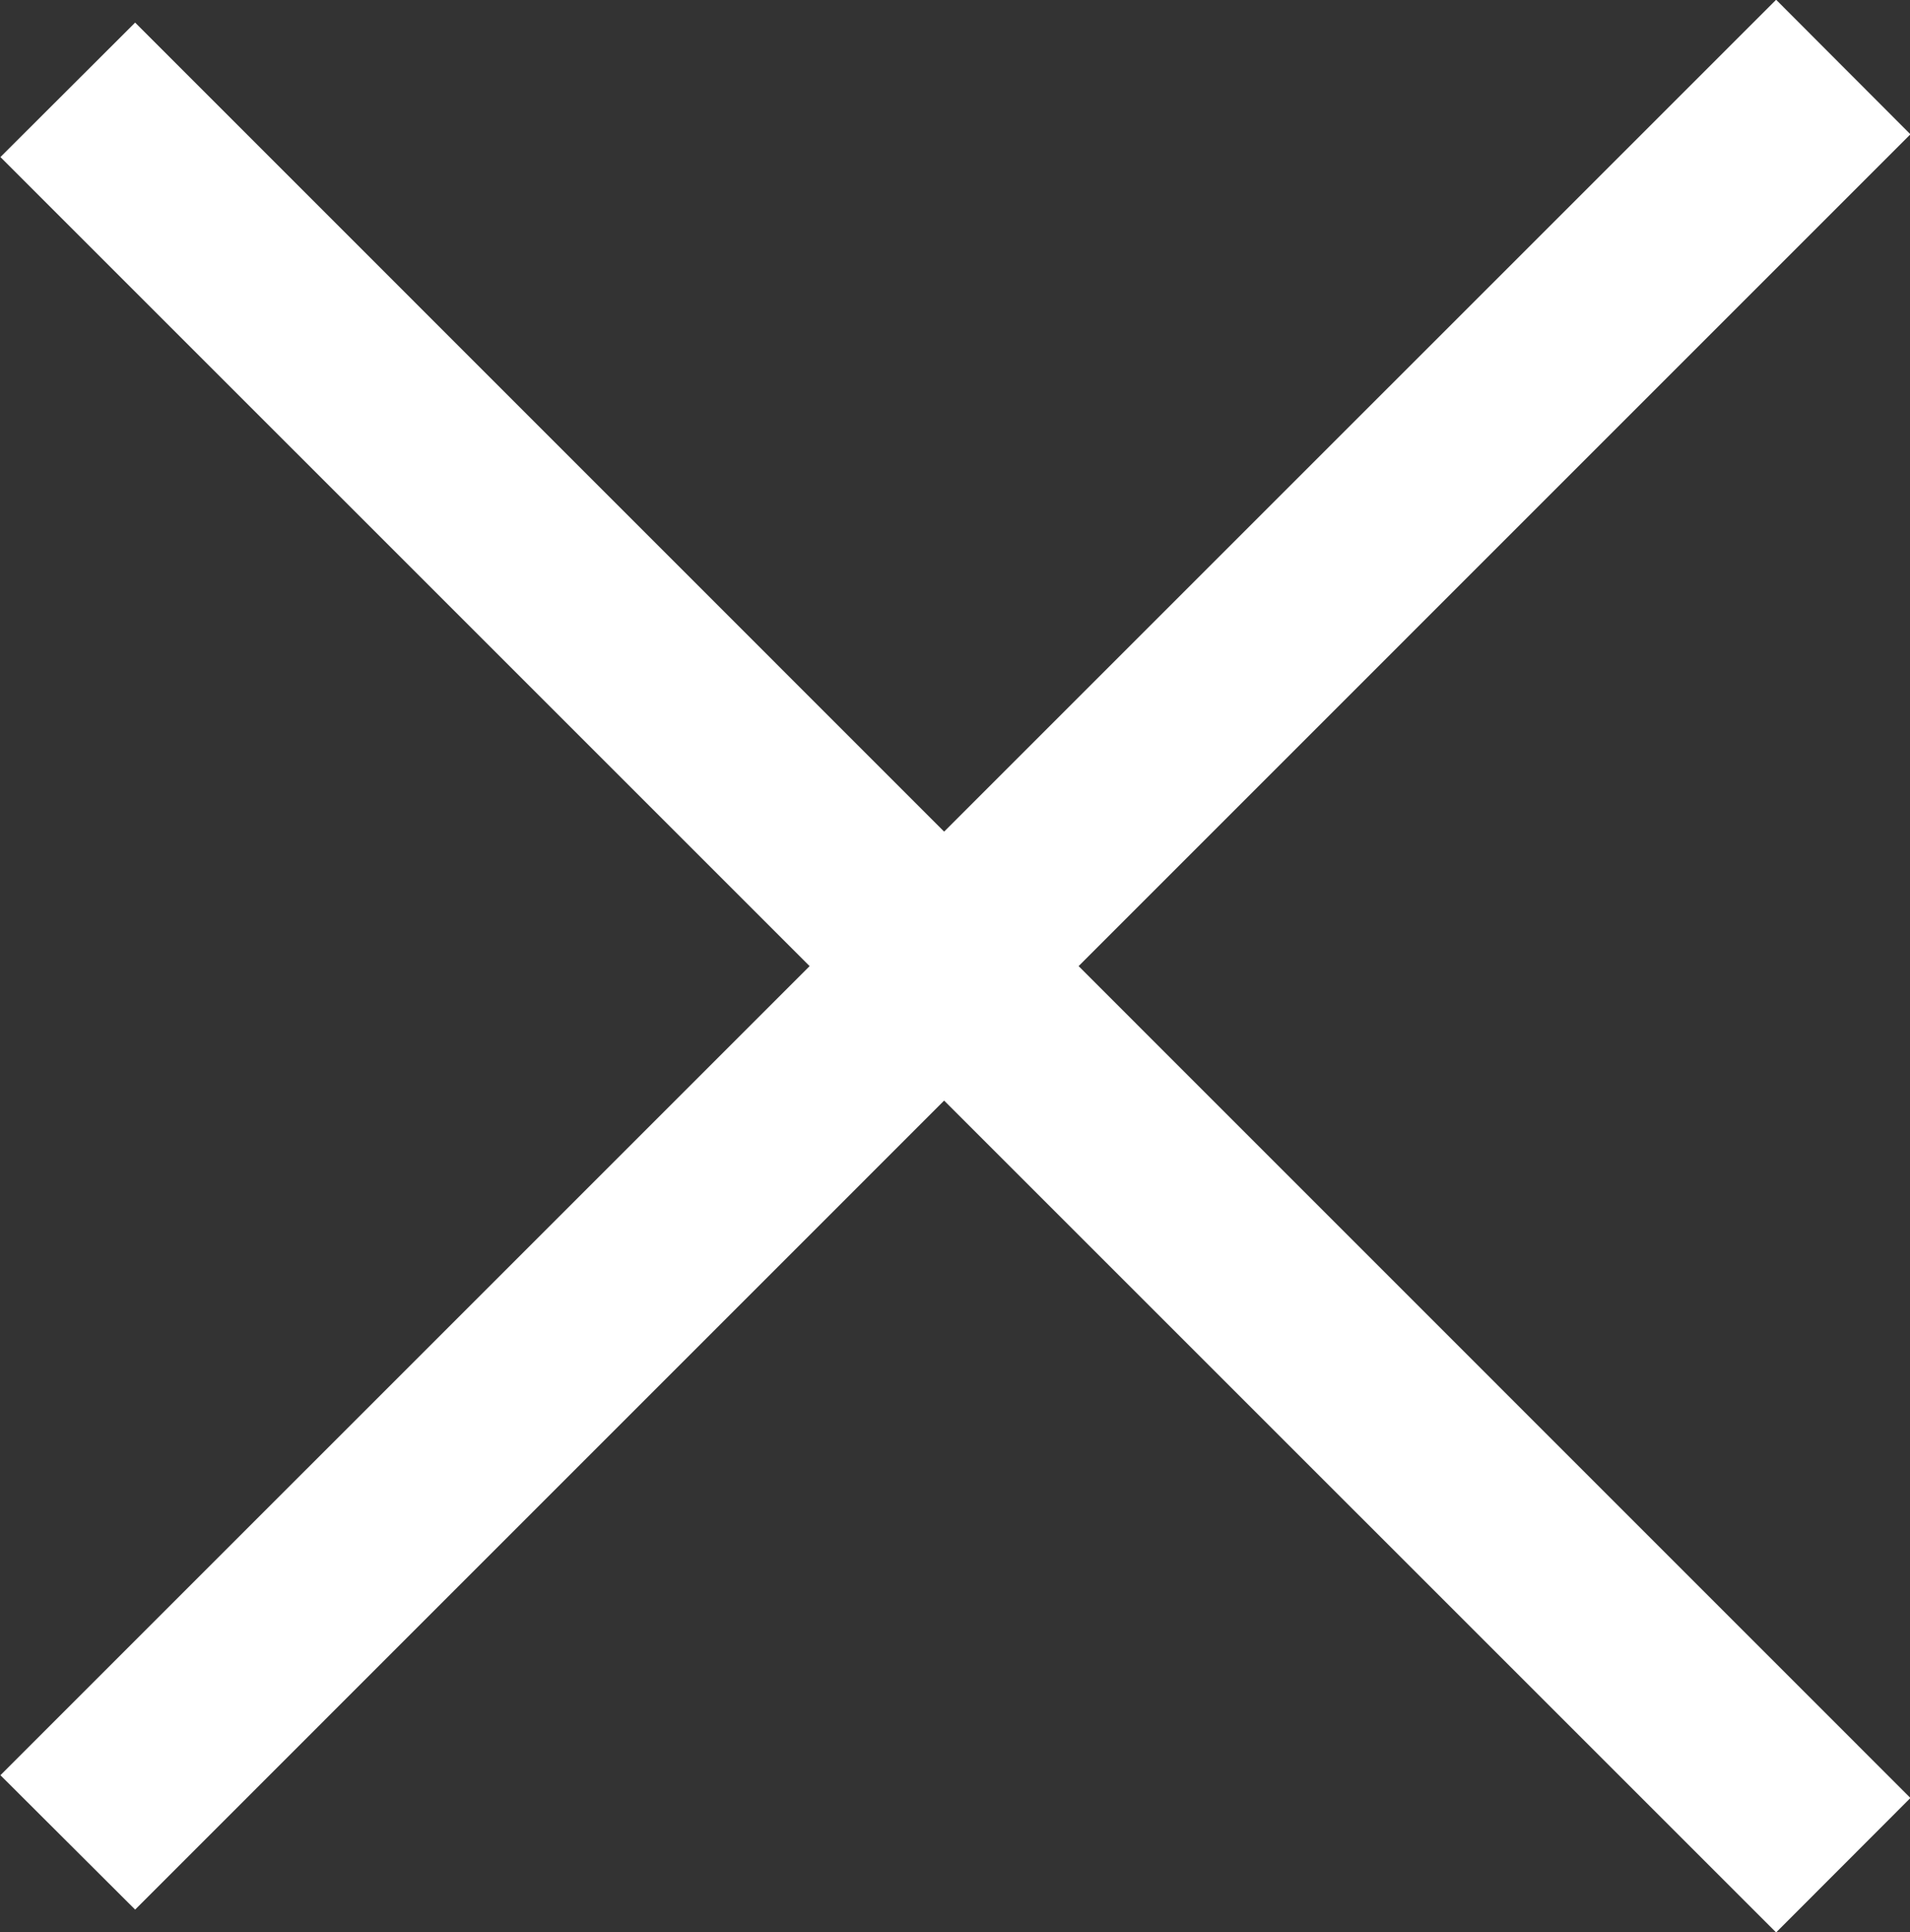 <svg id="menu-close.svg" xmlns="http://www.w3.org/2000/svg" width="45.65" height="46.188" viewBox="0 0 45.65 46.188">
  <rect x="0" y="0" width="45.65" height="46.188" fill="#333333" stroke="none"/>
  <defs>
    <style>
      .cls-1 {
        fill: #fff;
        fill-rule: evenodd;
      }
    </style>
  </defs>
  <path id="長方形_1" data-name="長方形 1" class="cls-1" d="M1532.2,57.446l42.43,42.436-3.21,3.214L1528.98,60.66Z" transform="translate(-1528.97 -56.906)"/>
  <path id="長方形_1-2" data-name="長方形 1" class="cls-1" d="M1528.98,99.338L1571.42,56.9l3.21,3.216-42.43,42.434Z" transform="translate(-1528.97 -56.906)"/>
</svg>
